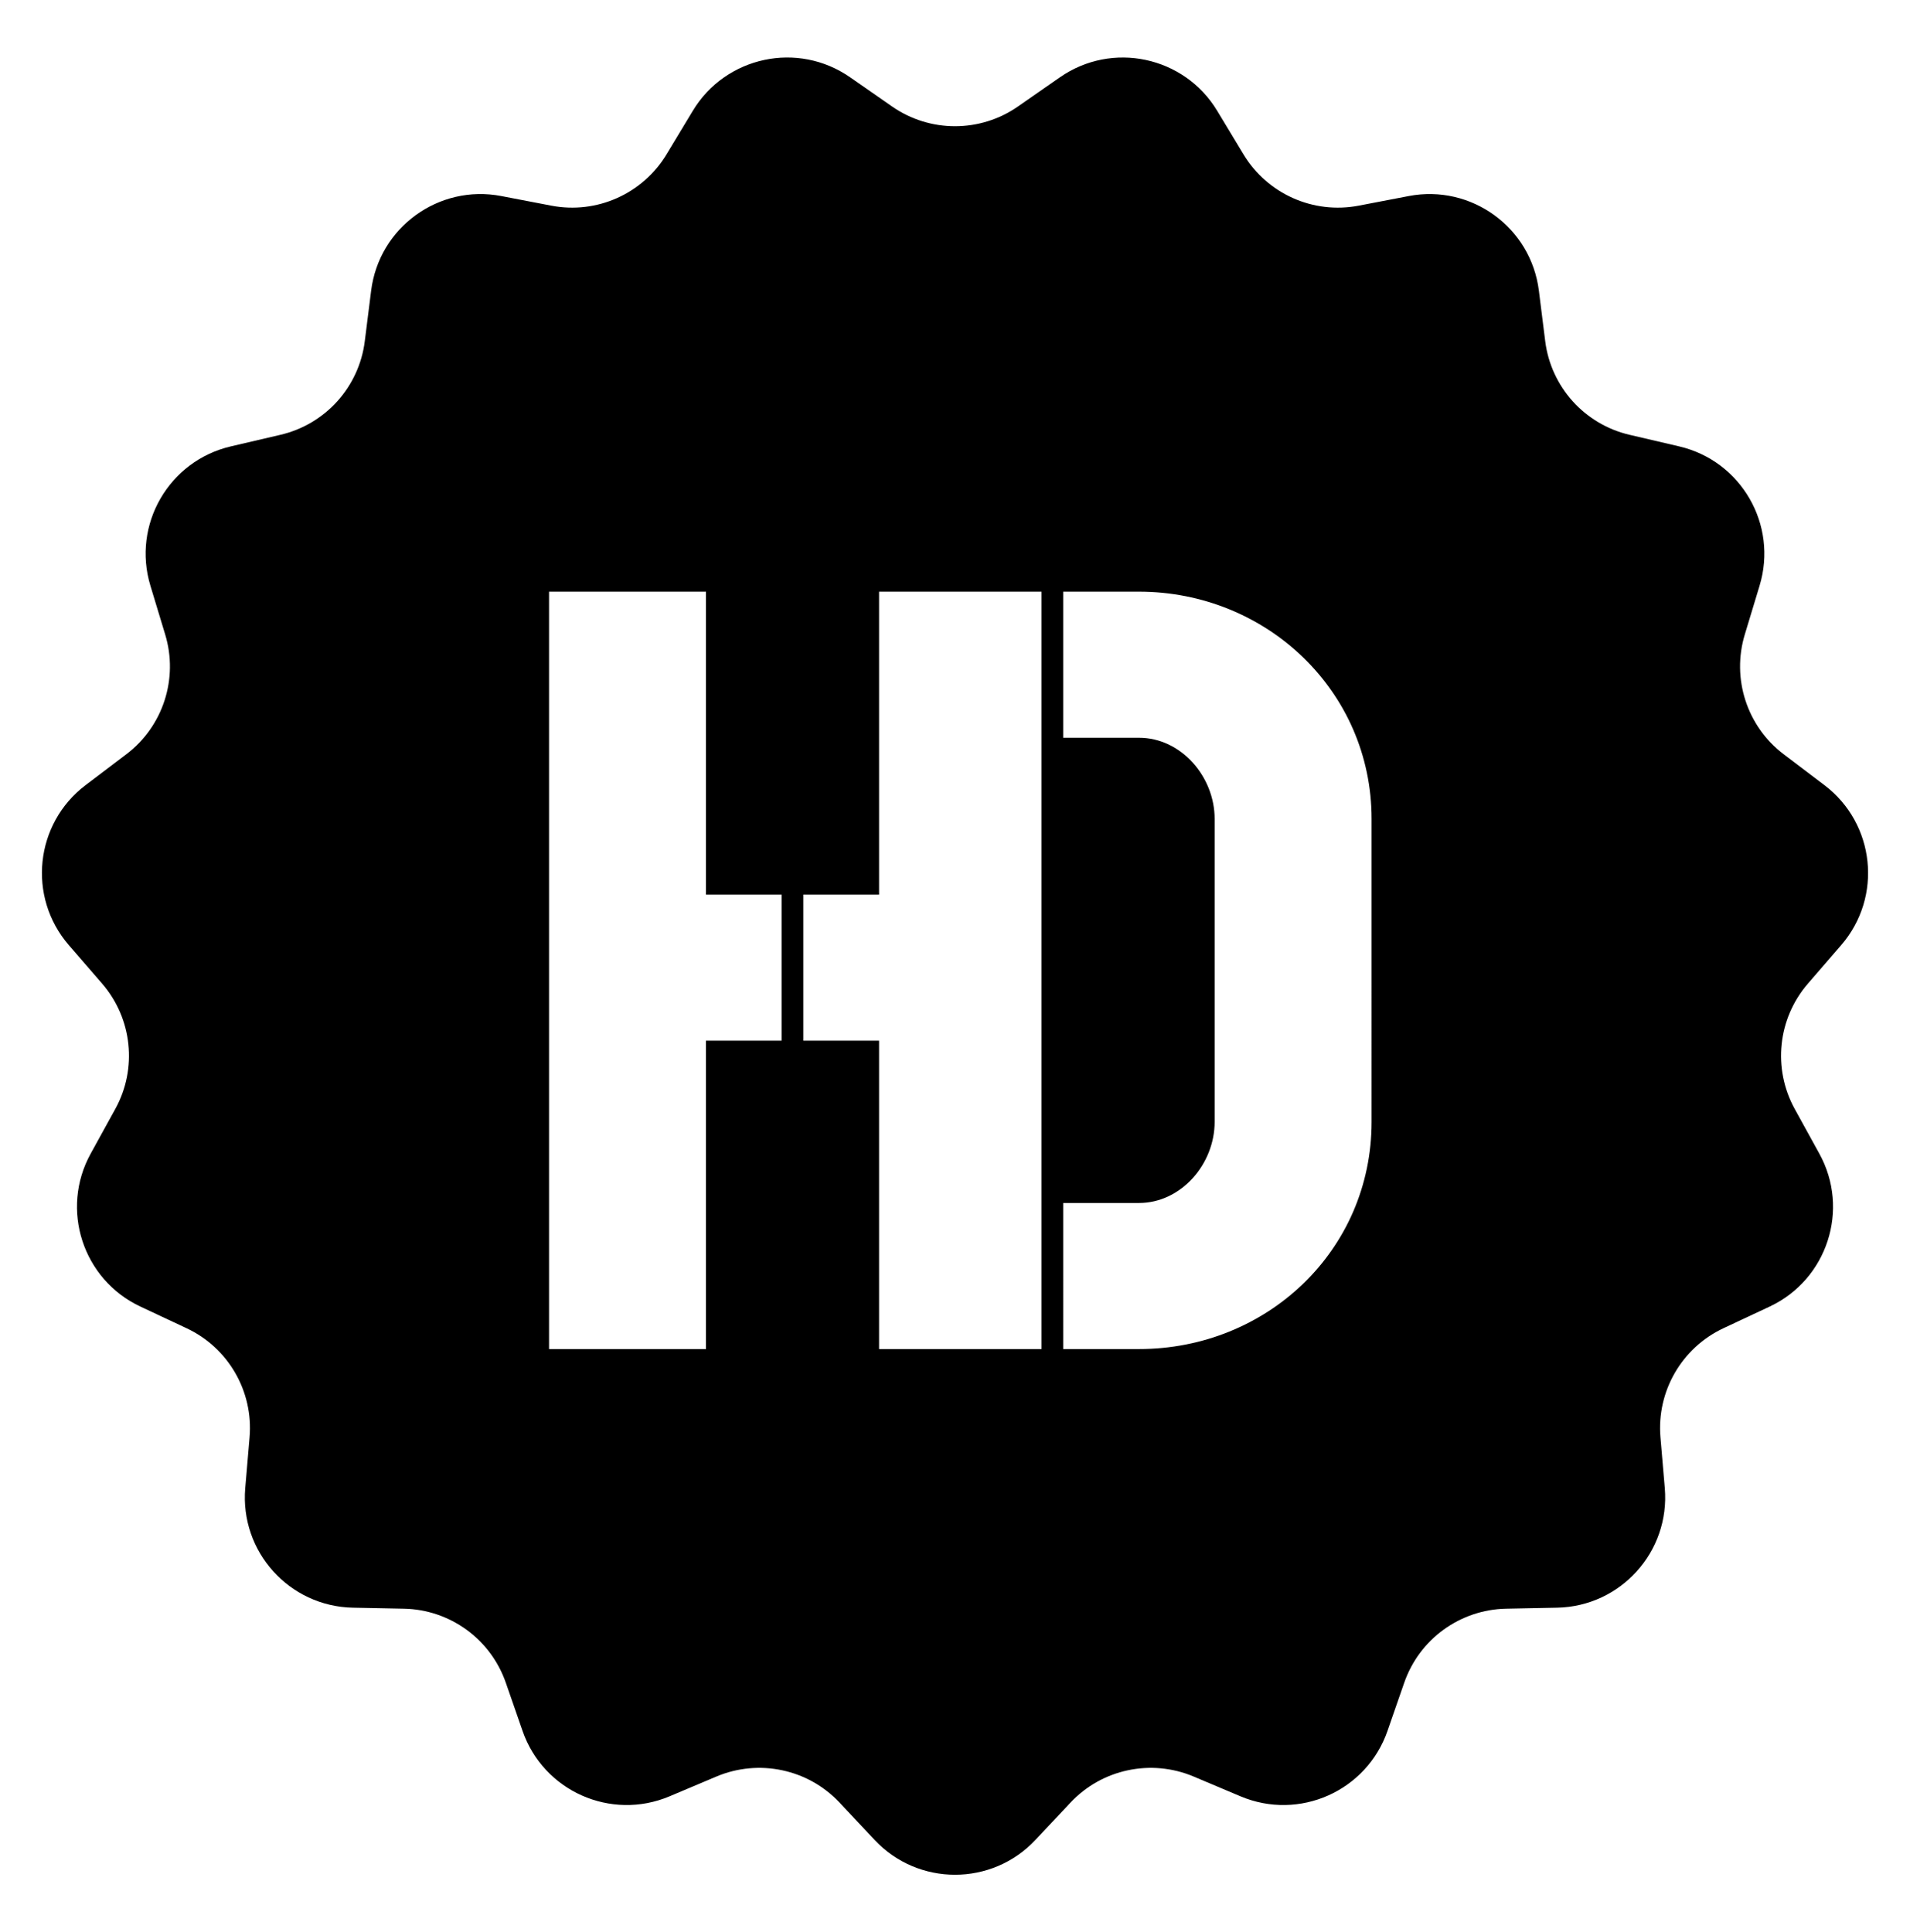 <?xml version="1.0" encoding="utf-8"?>
<!-- Generator: Adobe Illustrator 16.0.0, SVG Export Plug-In . SVG Version: 6.00 Build 0)  -->
<!DOCTYPE svg PUBLIC "-//W3C//DTD SVG 1.1//EN" "http://www.w3.org/Graphics/SVG/1.1/DTD/svg11.dtd">
<svg version="1.1" id="Layer_1" xmlns="http://www.w3.org/2000/svg" xmlns:xlink="http://www.w3.org/1999/xlink" x="0px" y="0px"
	 width="85px" height="86px" viewBox="0 0 85 86" enable-background="new 0 0 85 86" xml:space="preserve">
<path d="M81.939,42.062c1.854-2.144,1.511-5.408-0.749-7.12l-1.808-1.37c-1.638-1.24-2.328-3.369-1.734-5.333l0.658-2.172
	c0.823-2.713-0.819-5.556-3.579-6.2l-2.209-0.516c-2-0.467-3.497-2.13-3.752-4.167l-0.282-2.25
	c-0.353-2.813-3.008-4.742-5.792-4.208l-2.228,0.427c-2.018,0.387-4.063-0.523-5.123-2.28L54.167,4.93
	c-1.464-2.426-4.676-3.108-7.001-1.488l-1.862,1.296c-1.685,1.173-3.922,1.173-5.607,0l-1.862-1.296
	c-2.326-1.621-5.537-0.938-7.002,1.488l-1.173,1.943c-1.062,1.757-3.106,2.667-5.123,2.28l-2.228-0.427
	c-2.784-0.534-5.44,1.396-5.792,4.208l-0.283,2.25c-0.254,2.038-1.752,3.701-3.752,4.167l-2.209,0.516
	c-2.76,0.644-4.402,3.487-3.58,6.2l0.658,2.172c0.596,1.964-0.095,4.093-1.732,5.333l-1.809,1.37
	c-2.259,1.711-2.603,4.976-0.749,7.12l1.484,1.716c1.343,1.553,1.577,3.778,0.586,5.577l-1.095,1.988
	c-1.368,2.481-0.354,5.604,2.212,6.808l2.055,0.963c1.859,0.873,2.978,2.812,2.803,4.856l-0.192,2.261
	c-0.24,2.825,1.957,5.264,4.79,5.321l2.269,0.045c2.054,0.04,3.863,1.355,4.537,3.295l0.745,2.145
	c0.929,2.678,3.928,4.012,6.54,2.911l2.09-0.882c1.893-0.797,4.081-0.331,5.485,1.167l1.551,1.655c1.939,2.067,5.22,2.067,7.159,0
	l1.553-1.655c1.404-1.498,3.593-1.964,5.484-1.167l2.091,0.882c2.612,1.101,5.61-0.233,6.539-2.911l0.745-2.145
	c0.673-1.939,2.482-3.255,4.537-3.295l2.268-0.045c2.834-0.058,5.029-2.496,4.791-5.321l-0.193-2.261
	c-0.174-2.045,0.945-3.983,2.803-4.856l2.057-0.963c2.564-1.204,3.578-4.326,2.21-6.808l-1.095-1.988
	c-0.99-1.799-0.757-4.024,0.587-5.577L81.939,42.062z M34.785,46.318h-3.368v13.723h-6.983V26.333h6.983v13.484h3.368V46.318z
	 M46.352,60.041h-0.248h-6.736h-0.247V46.318h-3.372v-6.501h3.372V26.333h0.247h6.736h0.248V60.041z M61.039,49.93
	c0,5.731-4.671,10.111-10.352,10.111h-3.372V53.54h3.372c1.878,0,3.368-1.732,3.368-3.61V36.445c0-1.877-1.49-3.61-3.368-3.61
	h-3.372v-6.501h3.372c5.681,0,10.352,4.43,10.352,10.111V49.93z"/>
</svg>

